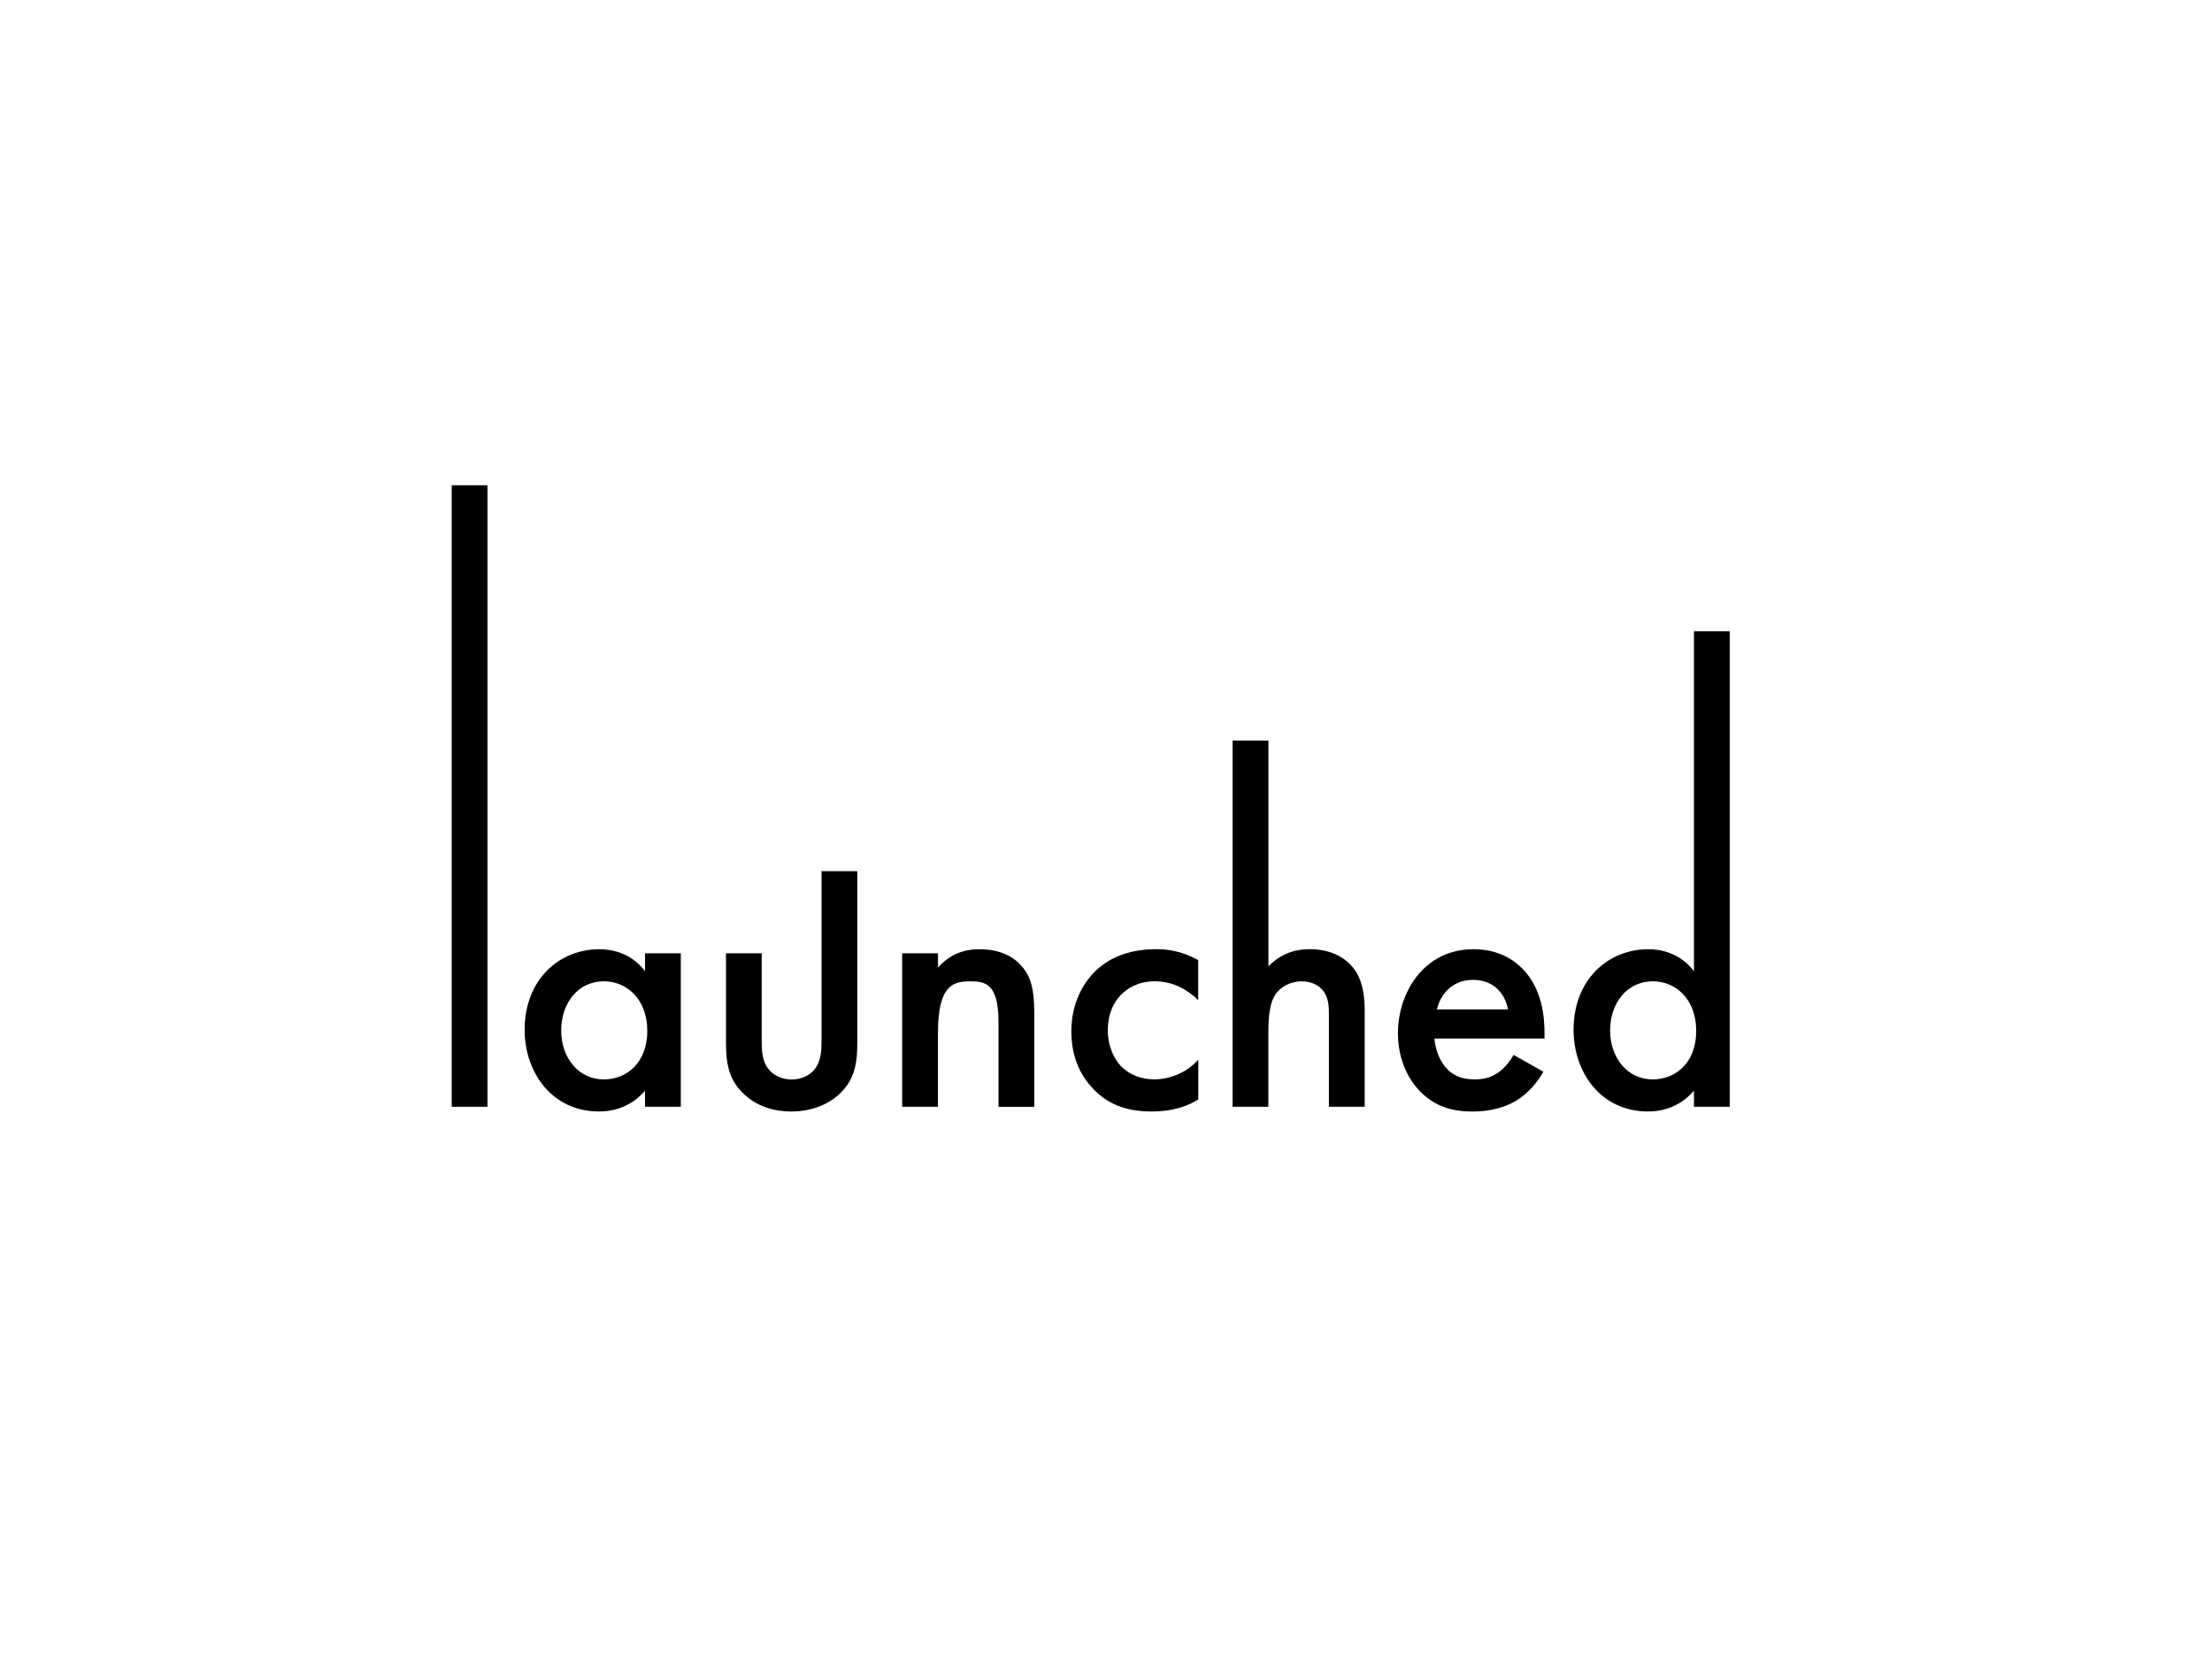<?xml version="1.0" encoding="UTF-8"?> <svg xmlns="http://www.w3.org/2000/svg" id="Layer_1" data-name="Layer 1" viewBox="0 0 400 300"><defs><style> .cls-1 { stroke-width: 0px; } </style></defs><path class="cls-1" d="m88.15,87.75v112.39h-6.47v-112.39h6.47Z"></path><path class="cls-1" d="m116.64,172.38h6.47v27.76h-6.47v-2.91c-2.83,3.3-6.33,3.76-8.31,3.76-8.57,0-13.46-7.12-13.46-14.77,0-9.04,6.2-14.57,13.52-14.57,2.04,0,5.6.53,8.25,3.96v-3.22h0Zm-15.16,13.97c0,4.81,3.03,8.84,7.72,8.84,4.09,0,7.85-2.97,7.85-8.77s-3.76-8.97-7.85-8.97c-4.69.01-7.72,3.96-7.72,8.91Z"></path><path class="cls-1" d="m137.74,172.38v15.89c0,1.65.06,3.56,1.19,5.01.85,1.12,2.37,1.92,4.22,1.92s3.36-.79,4.22-1.92c1.12-1.45,1.19-3.36,1.19-5.01v-30.73h6.47v30.93c0,3.56-.39,6.53-2.97,9.1-2.51,2.51-5.93,3.43-9.04,3.43-2.83,0-6.27-.85-8.77-3.43-2.57-2.57-2.97-5.54-2.97-9.1v-16.09h6.46Z"></path><path class="cls-1" d="m163.15,172.38h6.47v2.57c2.77-3.1,5.93-3.3,7.52-3.3,5.15,0,7.32,2.57,8.17,3.76,1.05,1.52,1.72,3.43,1.72,7.72v17.02h-6.47v-15.43c0-7.06-2.63-7.26-5.08-7.26-2.91,0-5.87.4-5.87,9.36v13.32h-6.47v-27.77Z"></path><path class="cls-1" d="m216.69,180.88c-2.97-2.9-5.87-3.43-7.85-3.43-3.03,0-4.95,1.25-6.13,2.44-1.19,1.19-2.38,3.3-2.38,6.39s1.25,5.4,2.51,6.66c1.45,1.39,3.5,2.24,5.87,2.24,2.64,0,5.74-1.05,7.98-3.56v7.19c-1.58.99-4.15,2.18-8.45,2.18-4.61,0-7.92-1.32-10.55-4.09-1.98-2.04-3.96-5.34-3.96-10.42s2.18-8.71,4.22-10.75c2.18-2.18,5.68-4.09,11.14-4.09,2.11,0,4.61.33,7.58,1.98v7.25h.01Z"></path><path class="cls-1" d="m222.9,133.92h6.47v40.82c2.77-2.83,5.8-3.1,7.46-3.1,5.08,0,7.38,2.64,8.17,3.76,1.72,2.51,1.78,5.74,1.78,7.72v17.02h-6.47v-16.42c0-1.65,0-3.43-1.25-4.81-.73-.79-1.98-1.45-3.63-1.45-2.18,0-3.89,1.05-4.75,2.31-.93,1.32-1.32,3.43-1.32,6.99v13.38h-6.47v-66.22h.01Z"></path><path class="cls-1" d="m279.09,193.81c-1.19,2.11-2.91,3.96-4.68,5.08-2.24,1.45-5.21,2.11-8.17,2.11-3.7,0-6.73-.93-9.36-3.56s-4.09-6.47-4.09-10.62,1.52-8.45,4.42-11.41c2.31-2.31,5.34-3.76,9.3-3.76,4.42,0,7.26,1.92,8.9,3.62,3.56,3.7,3.89,8.84,3.89,11.74v.79h-19.91c.14,1.98.99,4.22,2.38,5.6,1.52,1.52,3.36,1.78,4.95,1.78,1.78,0,3.1-.4,4.42-1.39,1.12-.85,1.98-1.98,2.57-3.03l5.38,3.04Zm-6.4-11.28c-.26-1.52-.99-2.83-1.98-3.76-.85-.79-2.24-1.58-4.35-1.58-2.24,0-3.7.93-4.55,1.78-.93.85-1.65,2.18-1.98,3.56h12.86Z"></path><path class="cls-1" d="m306.32,114.14h6.47v86h-6.47v-2.91c-2.83,3.3-6.33,3.76-8.31,3.76-8.57,0-13.46-7.12-13.46-14.77,0-9.04,6.2-14.57,13.52-14.57,2.04,0,5.6.53,8.25,3.96v-61.46Zm-15.16,72.21c0,4.81,3.03,8.84,7.72,8.84,4.09,0,7.85-2.97,7.85-8.77s-3.76-8.97-7.85-8.97c-4.69.01-7.72,3.96-7.72,8.91Z"></path></svg> 